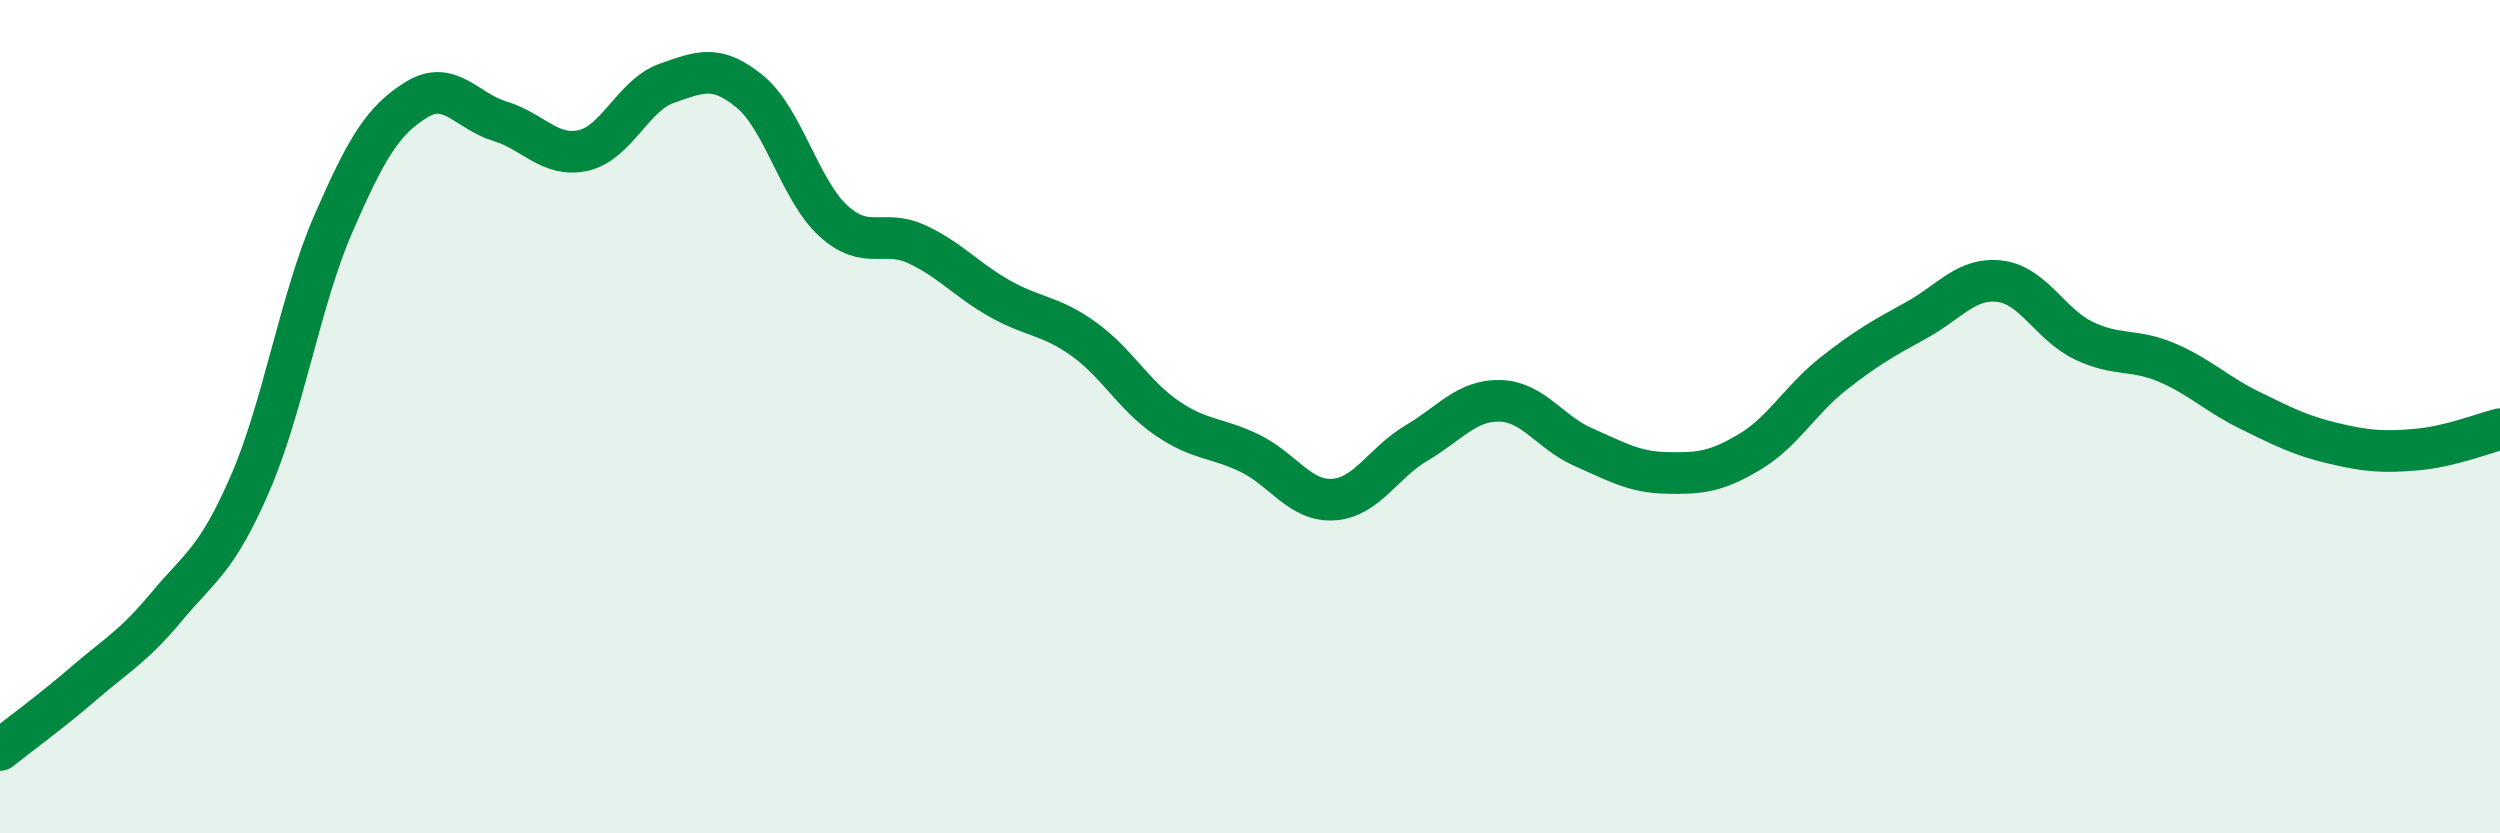 
    <svg width="60" height="20" viewBox="0 0 60 20" xmlns="http://www.w3.org/2000/svg">
      <path
        d="M 0,18 C 0.4,17.68 1.2,17.1 2,16.41 C 2.8,15.72 3.2,15.52 4,14.56 C 4.8,13.6 5.2,13.45 6,11.61 C 6.8,9.77 7.2,7.21 8,5.37 C 8.8,3.53 9.2,2.88 10,2.39 C 10.8,1.9 11.2,2.67 12,2.91 C 12.8,3.15 13.2,3.79 14,3.61 C 14.8,3.43 15.2,2.28 16,2 C 16.8,1.72 17.2,1.54 18,2.2 C 18.8,2.86 19.2,4.57 20,5.3 C 20.8,6.03 21.2,5.49 22,5.86 C 22.8,6.23 23.2,6.72 24,7.17 C 24.8,7.62 25.2,7.56 26,8.13 C 26.8,8.7 27.2,9.48 28,10.03 C 28.8,10.58 29.2,10.49 30,10.88 C 30.8,11.27 31.2,12.04 32,11.99 C 32.8,11.94 33.2,11.1 34,10.63 C 34.8,10.16 35.2,9.6 36,9.62 C 36.8,9.64 37.2,10.38 38,10.73 C 38.8,11.08 39.2,11.33 40,11.35 C 40.8,11.37 41.2,11.32 42,10.84 C 42.8,10.36 43.2,9.6 44,8.97 C 44.8,8.34 45.2,8.12 46,7.68 C 46.8,7.24 47.2,6.65 48,6.75 C 48.8,6.85 49.2,7.78 50,8.17 C 50.8,8.56 51.2,8.36 52,8.7 C 52.8,9.04 53.2,9.46 54,9.85 C 54.8,10.24 55.2,10.45 56,10.64 C 56.8,10.83 57.2,10.86 58,10.79 C 58.8,10.72 59.6,10.4 60,10.3L60 20L0 20Z"
        fill="#008740"
        opacity="0.1"
        stroke-linecap="round"
        stroke-linejoin="round"
      />
      <path
        d="M 0,18 C 0.4,17.68 1.2,17.1 2,16.41 C 2.8,15.72 3.2,15.52 4,14.56 C 4.8,13.6 5.2,13.45 6,11.61 C 6.8,9.77 7.2,7.21 8,5.37 C 8.8,3.53 9.2,2.88 10,2.39 C 10.8,1.9 11.2,2.67 12,2.91 C 12.8,3.15 13.2,3.79 14,3.61 C 14.8,3.43 15.2,2.28 16,2 C 16.8,1.72 17.2,1.54 18,2.2 C 18.8,2.86 19.2,4.57 20,5.3 C 20.8,6.03 21.2,5.49 22,5.86 C 22.8,6.23 23.2,6.72 24,7.17 C 24.8,7.62 25.2,7.56 26,8.13 C 26.8,8.7 27.2,9.48 28,10.03 C 28.8,10.58 29.2,10.49 30,10.88 C 30.8,11.27 31.2,12.04 32,11.99 C 32.8,11.94 33.2,11.1 34,10.63 C 34.8,10.16 35.2,9.6 36,9.62 C 36.8,9.64 37.2,10.38 38,10.73 C 38.8,11.08 39.2,11.33 40,11.35 C 40.8,11.37 41.2,11.32 42,10.84 C 42.8,10.36 43.2,9.6 44,8.97 C 44.8,8.34 45.2,8.12 46,7.68 C 46.8,7.24 47.2,6.65 48,6.75 C 48.8,6.85 49.2,7.78 50,8.17 C 50.8,8.56 51.2,8.36 52,8.7 C 52.8,9.04 53.2,9.46 54,9.85 C 54.8,10.24 55.2,10.45 56,10.64 C 56.8,10.83 57.2,10.86 58,10.79 C 58.8,10.72 59.6,10.4 60,10.3"
        stroke="#008740"
        stroke-width="1"
        fill="none"
        stroke-linecap="round"
        stroke-linejoin="round"
      />
    </svg>
  